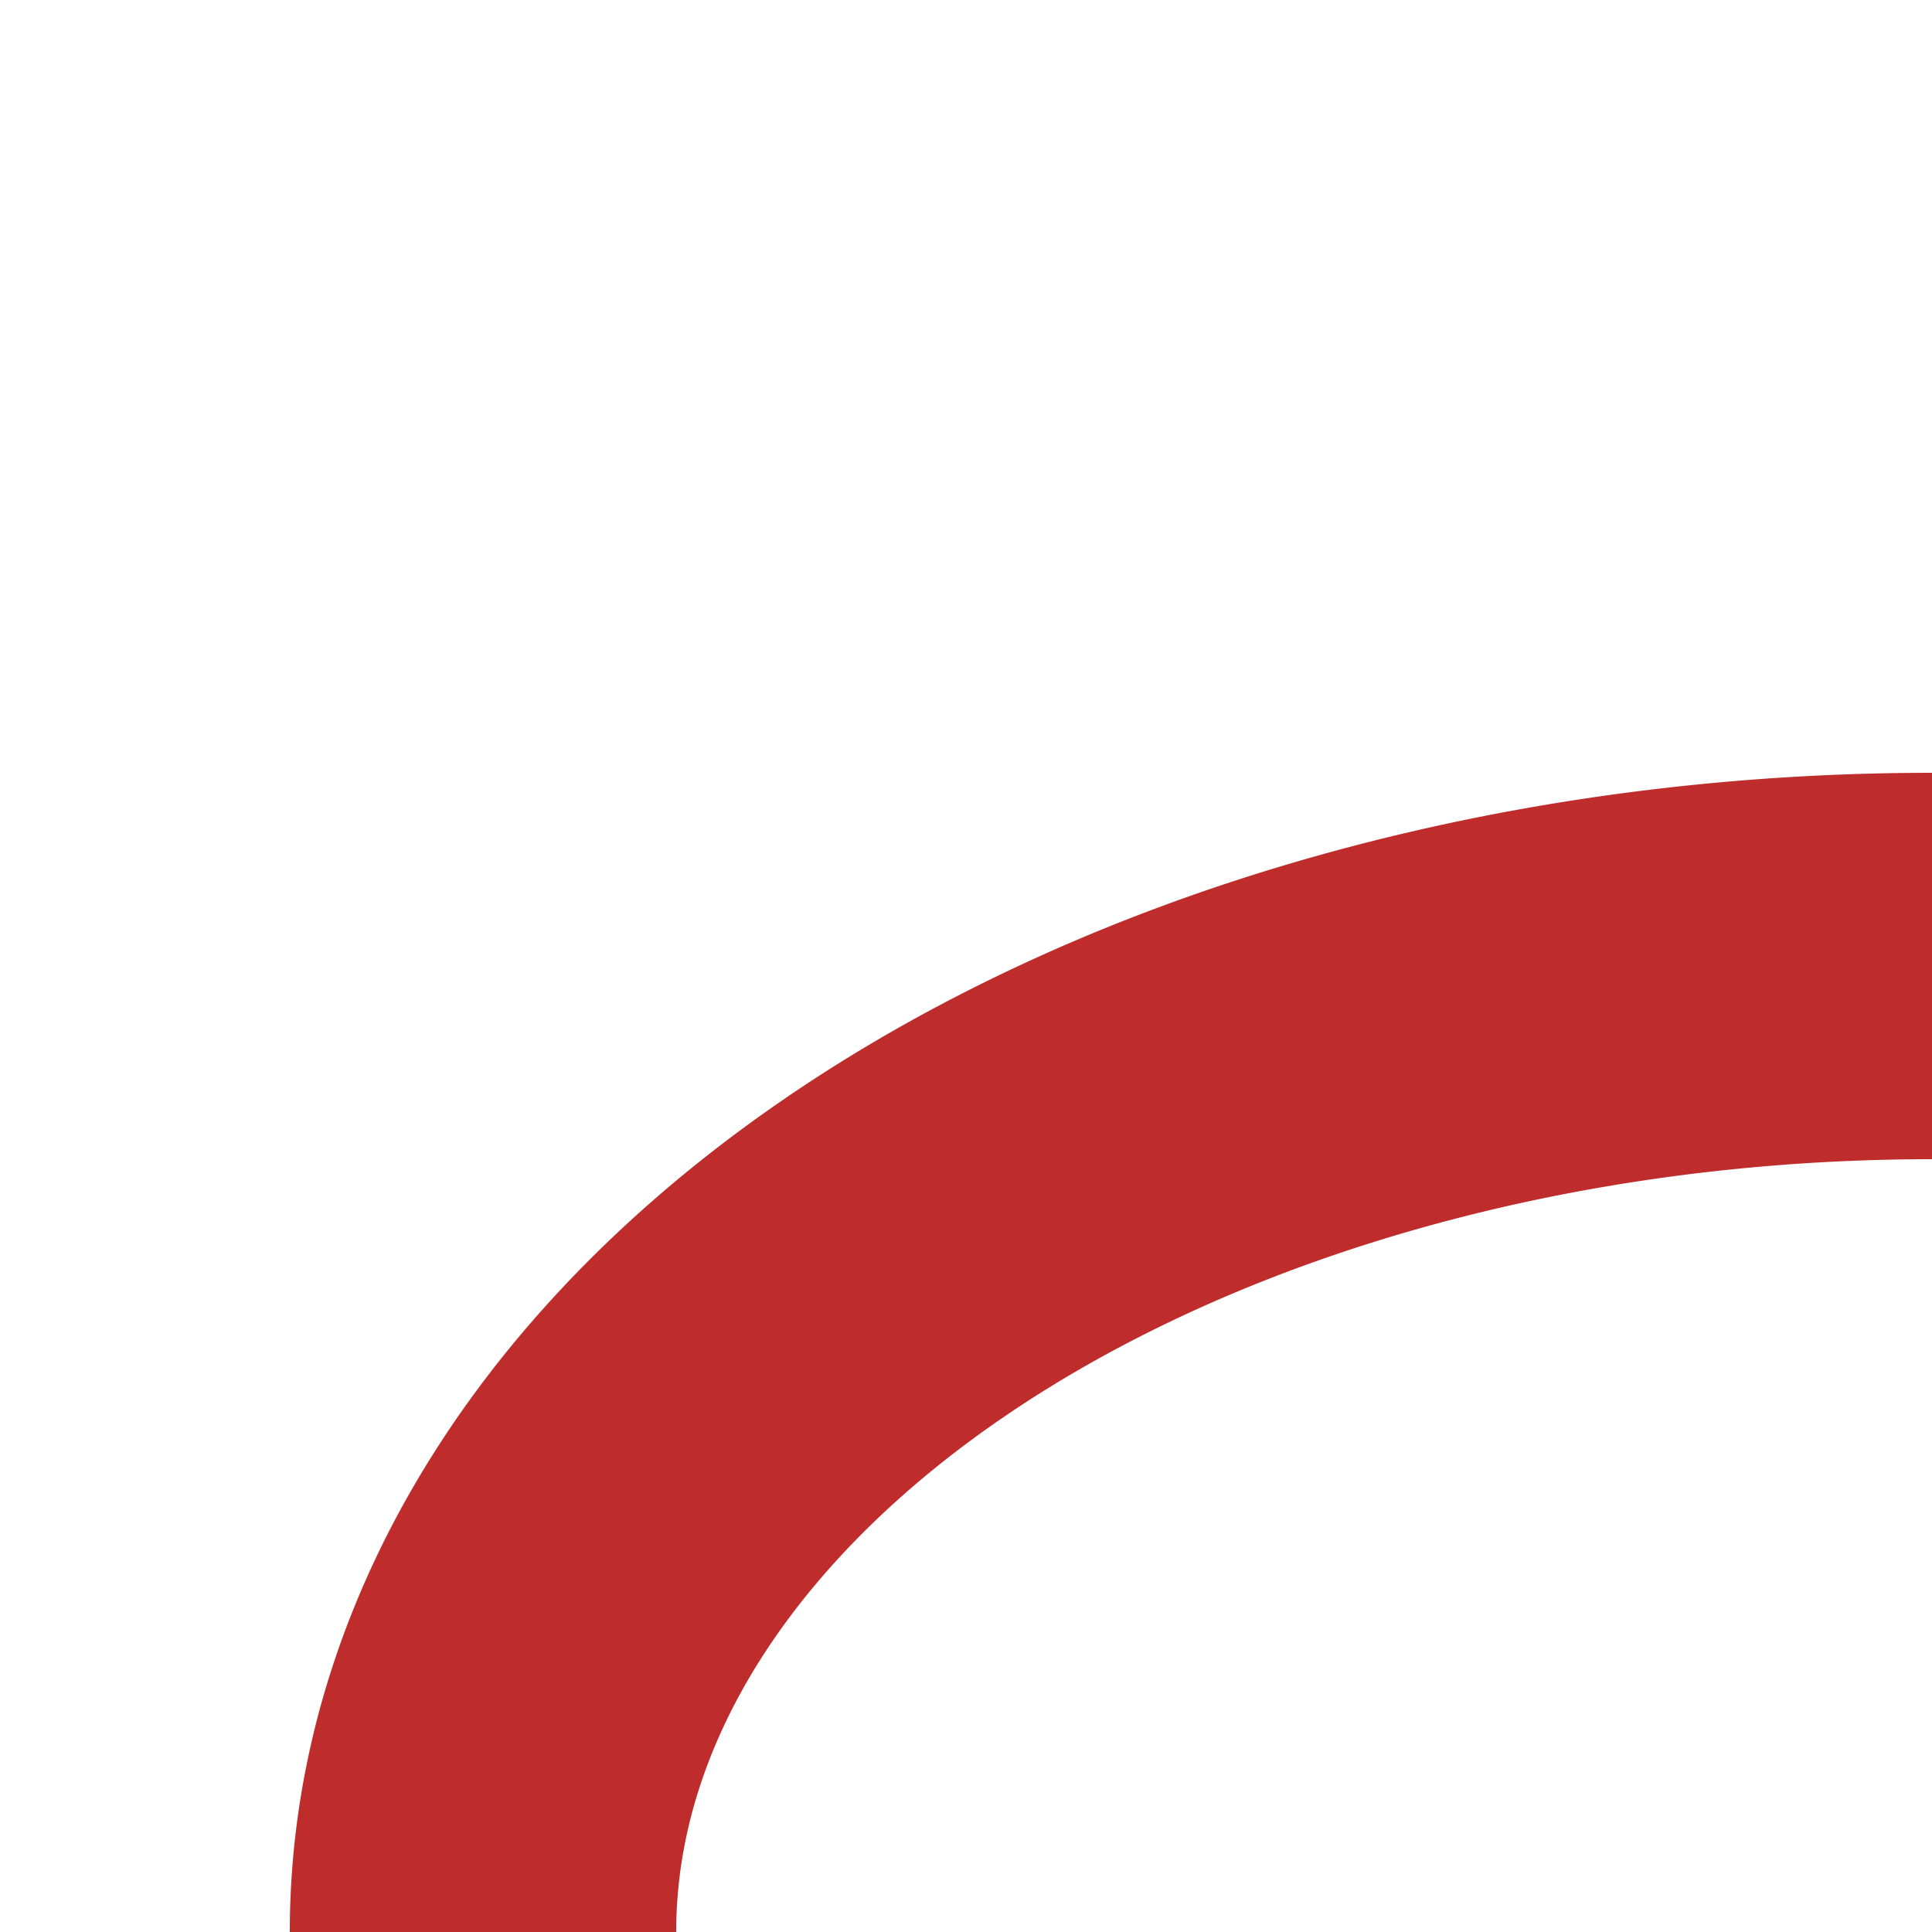 <?xml version="1.0" encoding="UTF-8" standalone="no"?>
<!DOCTYPE svg PUBLIC "-//W3C//DTD SVG 1.1//EN" "http://www.w3.org/Graphics/SVG/1.1/DTD/svg11.dtd">
<svg
   xmlns:svg="http://www.w3.org/2000/svg"
   xmlns="http://www.w3.org/2000/svg"
   version="1.1"
   width="500px" 
   height="500px" 
   viewBox="0 0 500 500">
   <title>vSTR+l-</title>
   <path d="M 125,500 A 375,250 0 0 1 500,250" style="stroke:#BE2D2C; stroke-width:100; fill:none;" />
</svg>